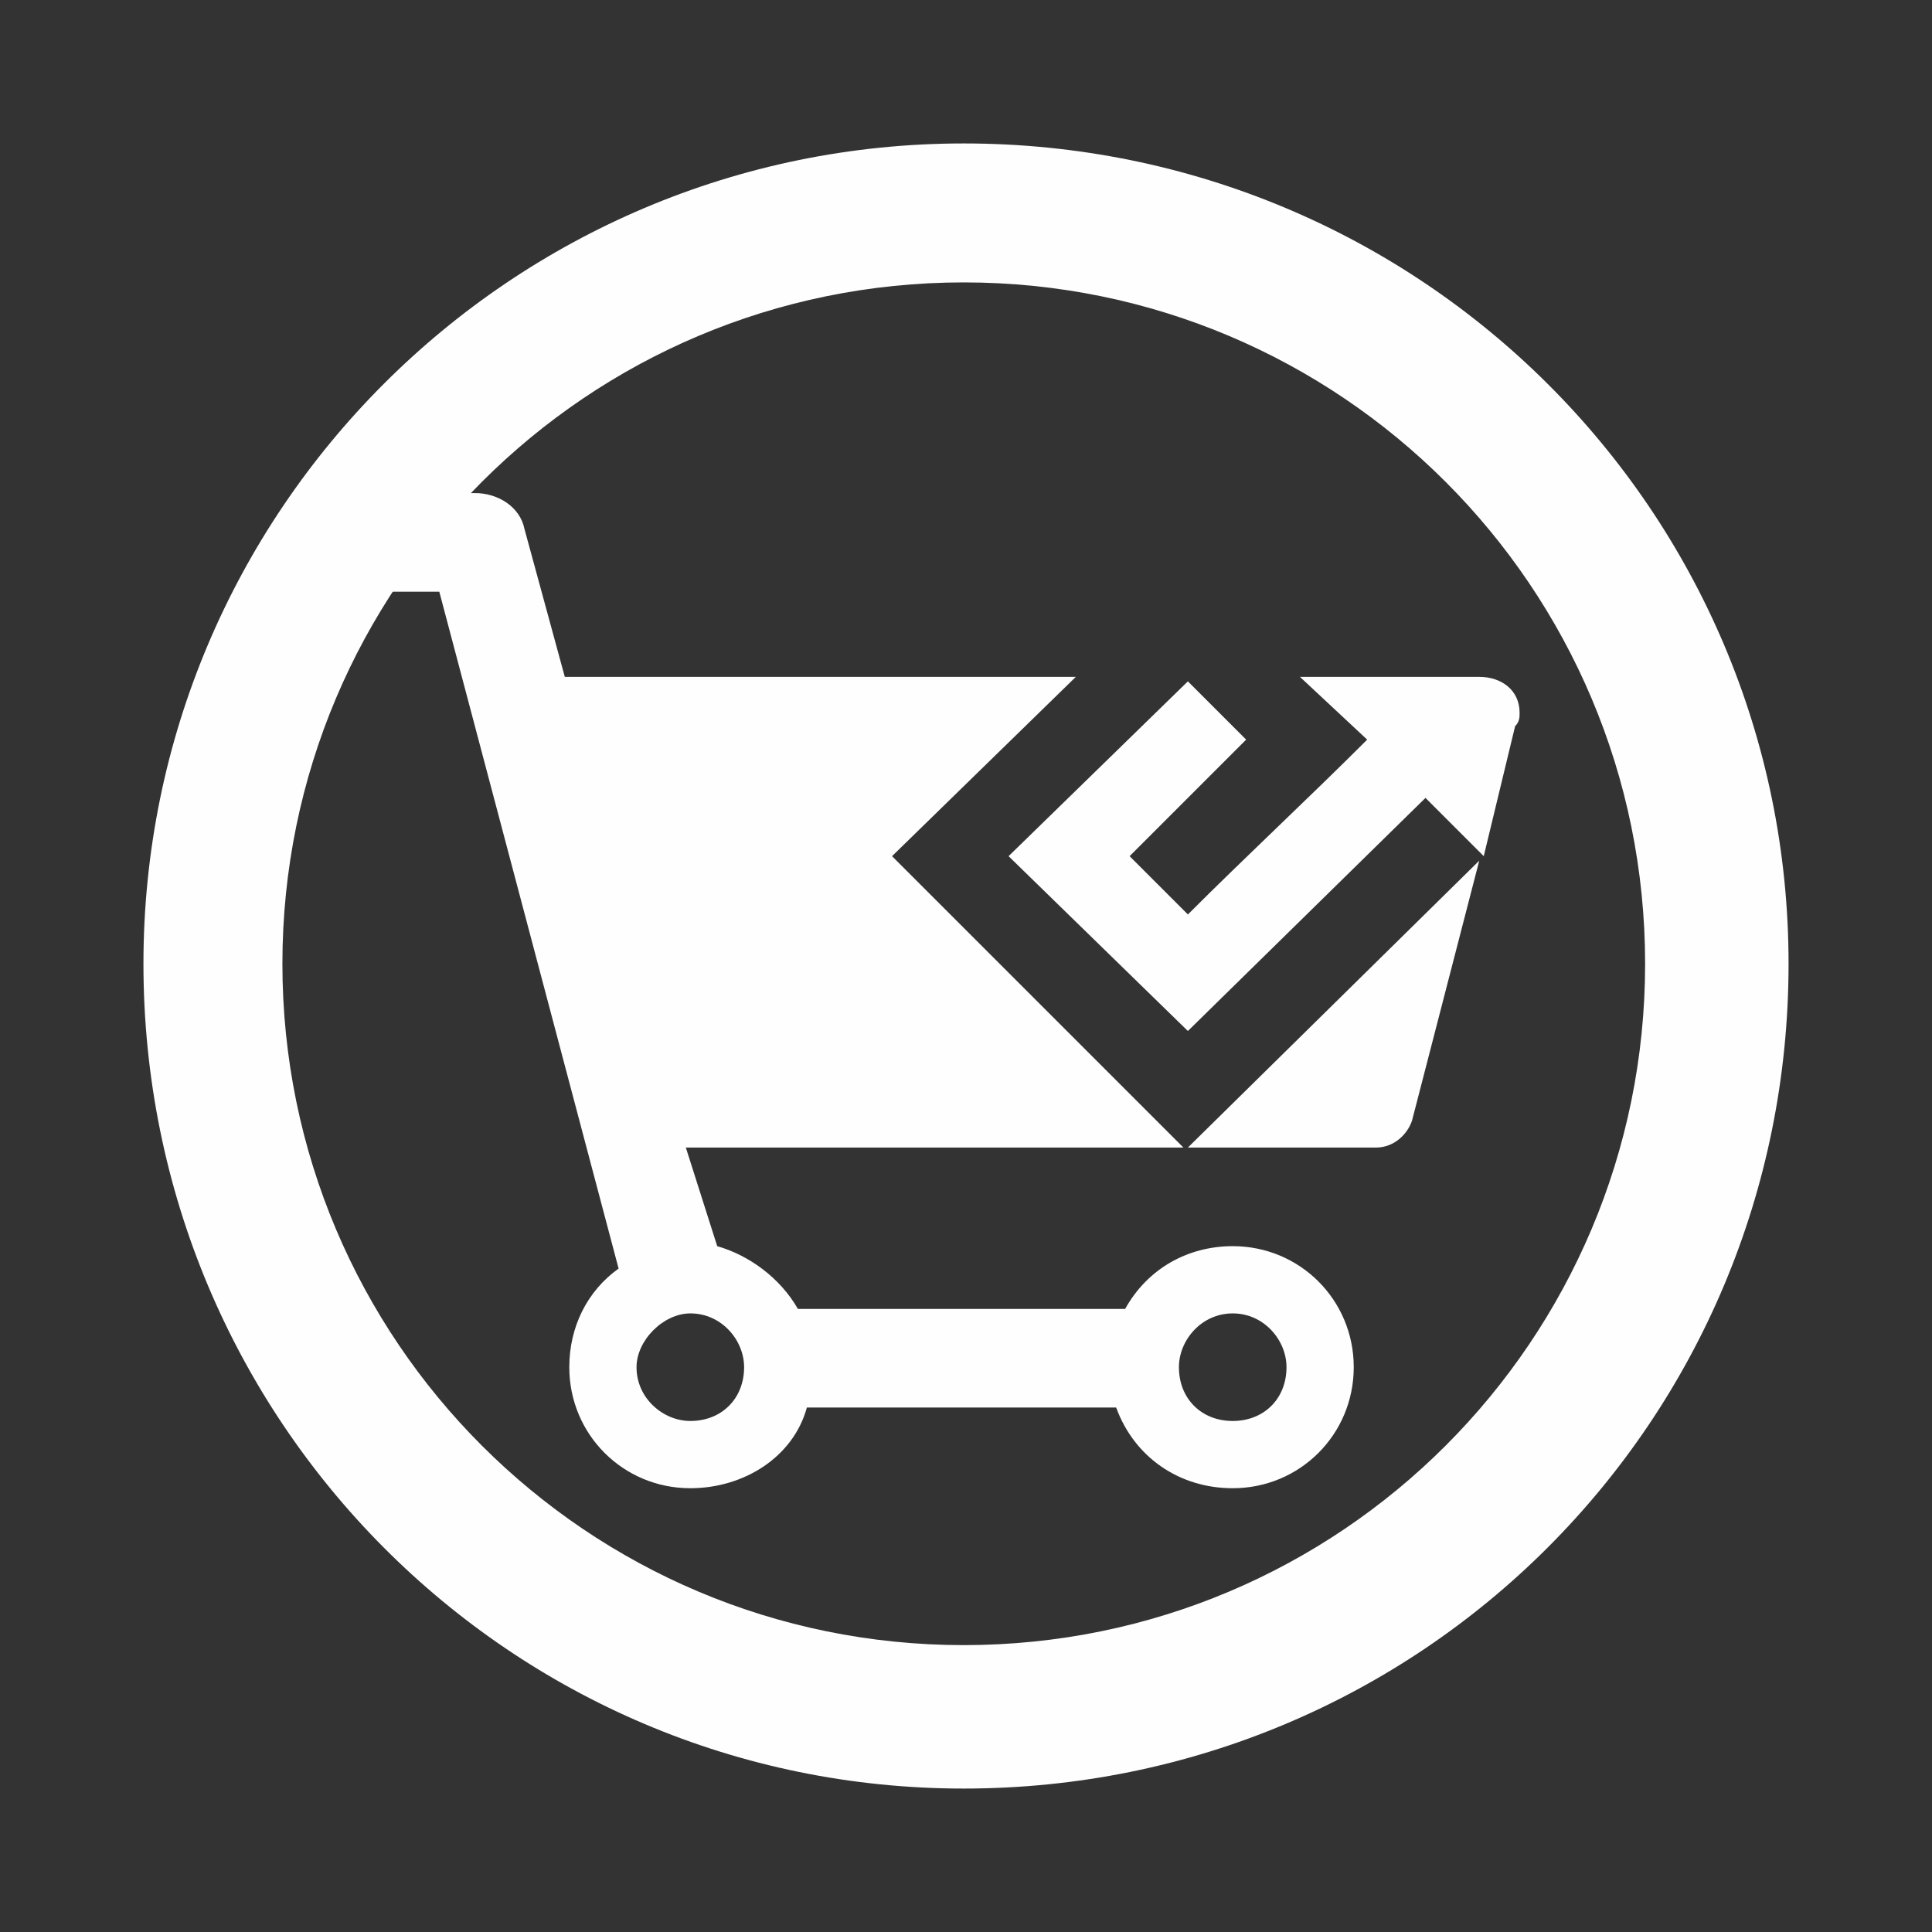 <?xml version="1.0" encoding="UTF-8"?>
<!DOCTYPE svg PUBLIC "-//W3C//DTD SVG 1.1//EN" "http://www.w3.org/Graphics/SVG/1.1/DTD/svg11.dtd">
<!-- Creator: CorelDRAW X8 -->
<svg xmlns="http://www.w3.org/2000/svg" xml:space="preserve" width="22.013mm" height="22.013mm" version="1.1" style="shape-rendering:geometricPrecision; text-rendering:geometricPrecision; image-rendering:optimizeQuality; fill-rule:evenodd; clip-rule:evenodd"
viewBox="0 0 431 431"
 xmlns:xlink="http://www.w3.org/1999/xlink">
 <rect x="0" y="0" width="431" height="431" fill="#333333" stroke="none"/>
 <defs>
  <style type="text/css">
   <![CDATA[
    .fil0 {fill:none}
    .fil1 {fill:#FEFEFE}
   ]]>
  </style>
 </defs>
 <g id="Vrstva_x0020_1">
  <rect class="fil0" width="431" height="431"/>
  <g id="_1943896964032">
   <path class="fil1" d="M215 63c84,0 152,68 152,152 0,84 -68,152 -152,152 -84,0 -152,-68 -152,-152 0,-84 68,-152 152,-152zm0 -31c102,0 184,82 184,183 0,102 -82,184 -184,184 -101,0 -183,-82 -183,-184 0,-101 82,-183 183,-183z"/>
   <path class="fil1" d="M160 278c7,2 14,7 18,14l73 0c5,-9 14,-14 24,-14 15,0 27,12 27,27 0,15 -12,27 -27,27 -12,0 -22,-7 -26,-18l-69 0c-3,11 -14,18 -26,18 -15,0 -27,-12 -27,-27 0,-9 4,-17 11,-22l-40 -151 -16 0c-6,0 -11,-5 -11,-11 0,-6 5,-11 11,-11l24 0 0 0c5,0 10,3 11,8l9 33 114 0 -41 40 65 65 -111 0 7 22zm130 -127l40 0c5,0 9,3 9,8 0,1 0,2 -1,3l-7 29 -13 -13 -53 52 -40 -39 40 -39 13 13 -26 26 13 13c13,-13 27,-26 40,-39l-15 -14zm40 41l-15 58c-1,3 -4,6 -8,6l0 0 -42 0 65 -64zm-55 101c7,0 12,6 12,12 0,7 -5,12 -12,12 -7,0 -12,-5 -12,-12 0,-6 5,-12 12,-12zm-121 0c7,0 12,6 12,12 0,7 -5,12 -12,12 -6,0 -12,-5 -12,-12 0,-6 6,-12 12,-12z"/>
  </g>
 </g>
</svg>

